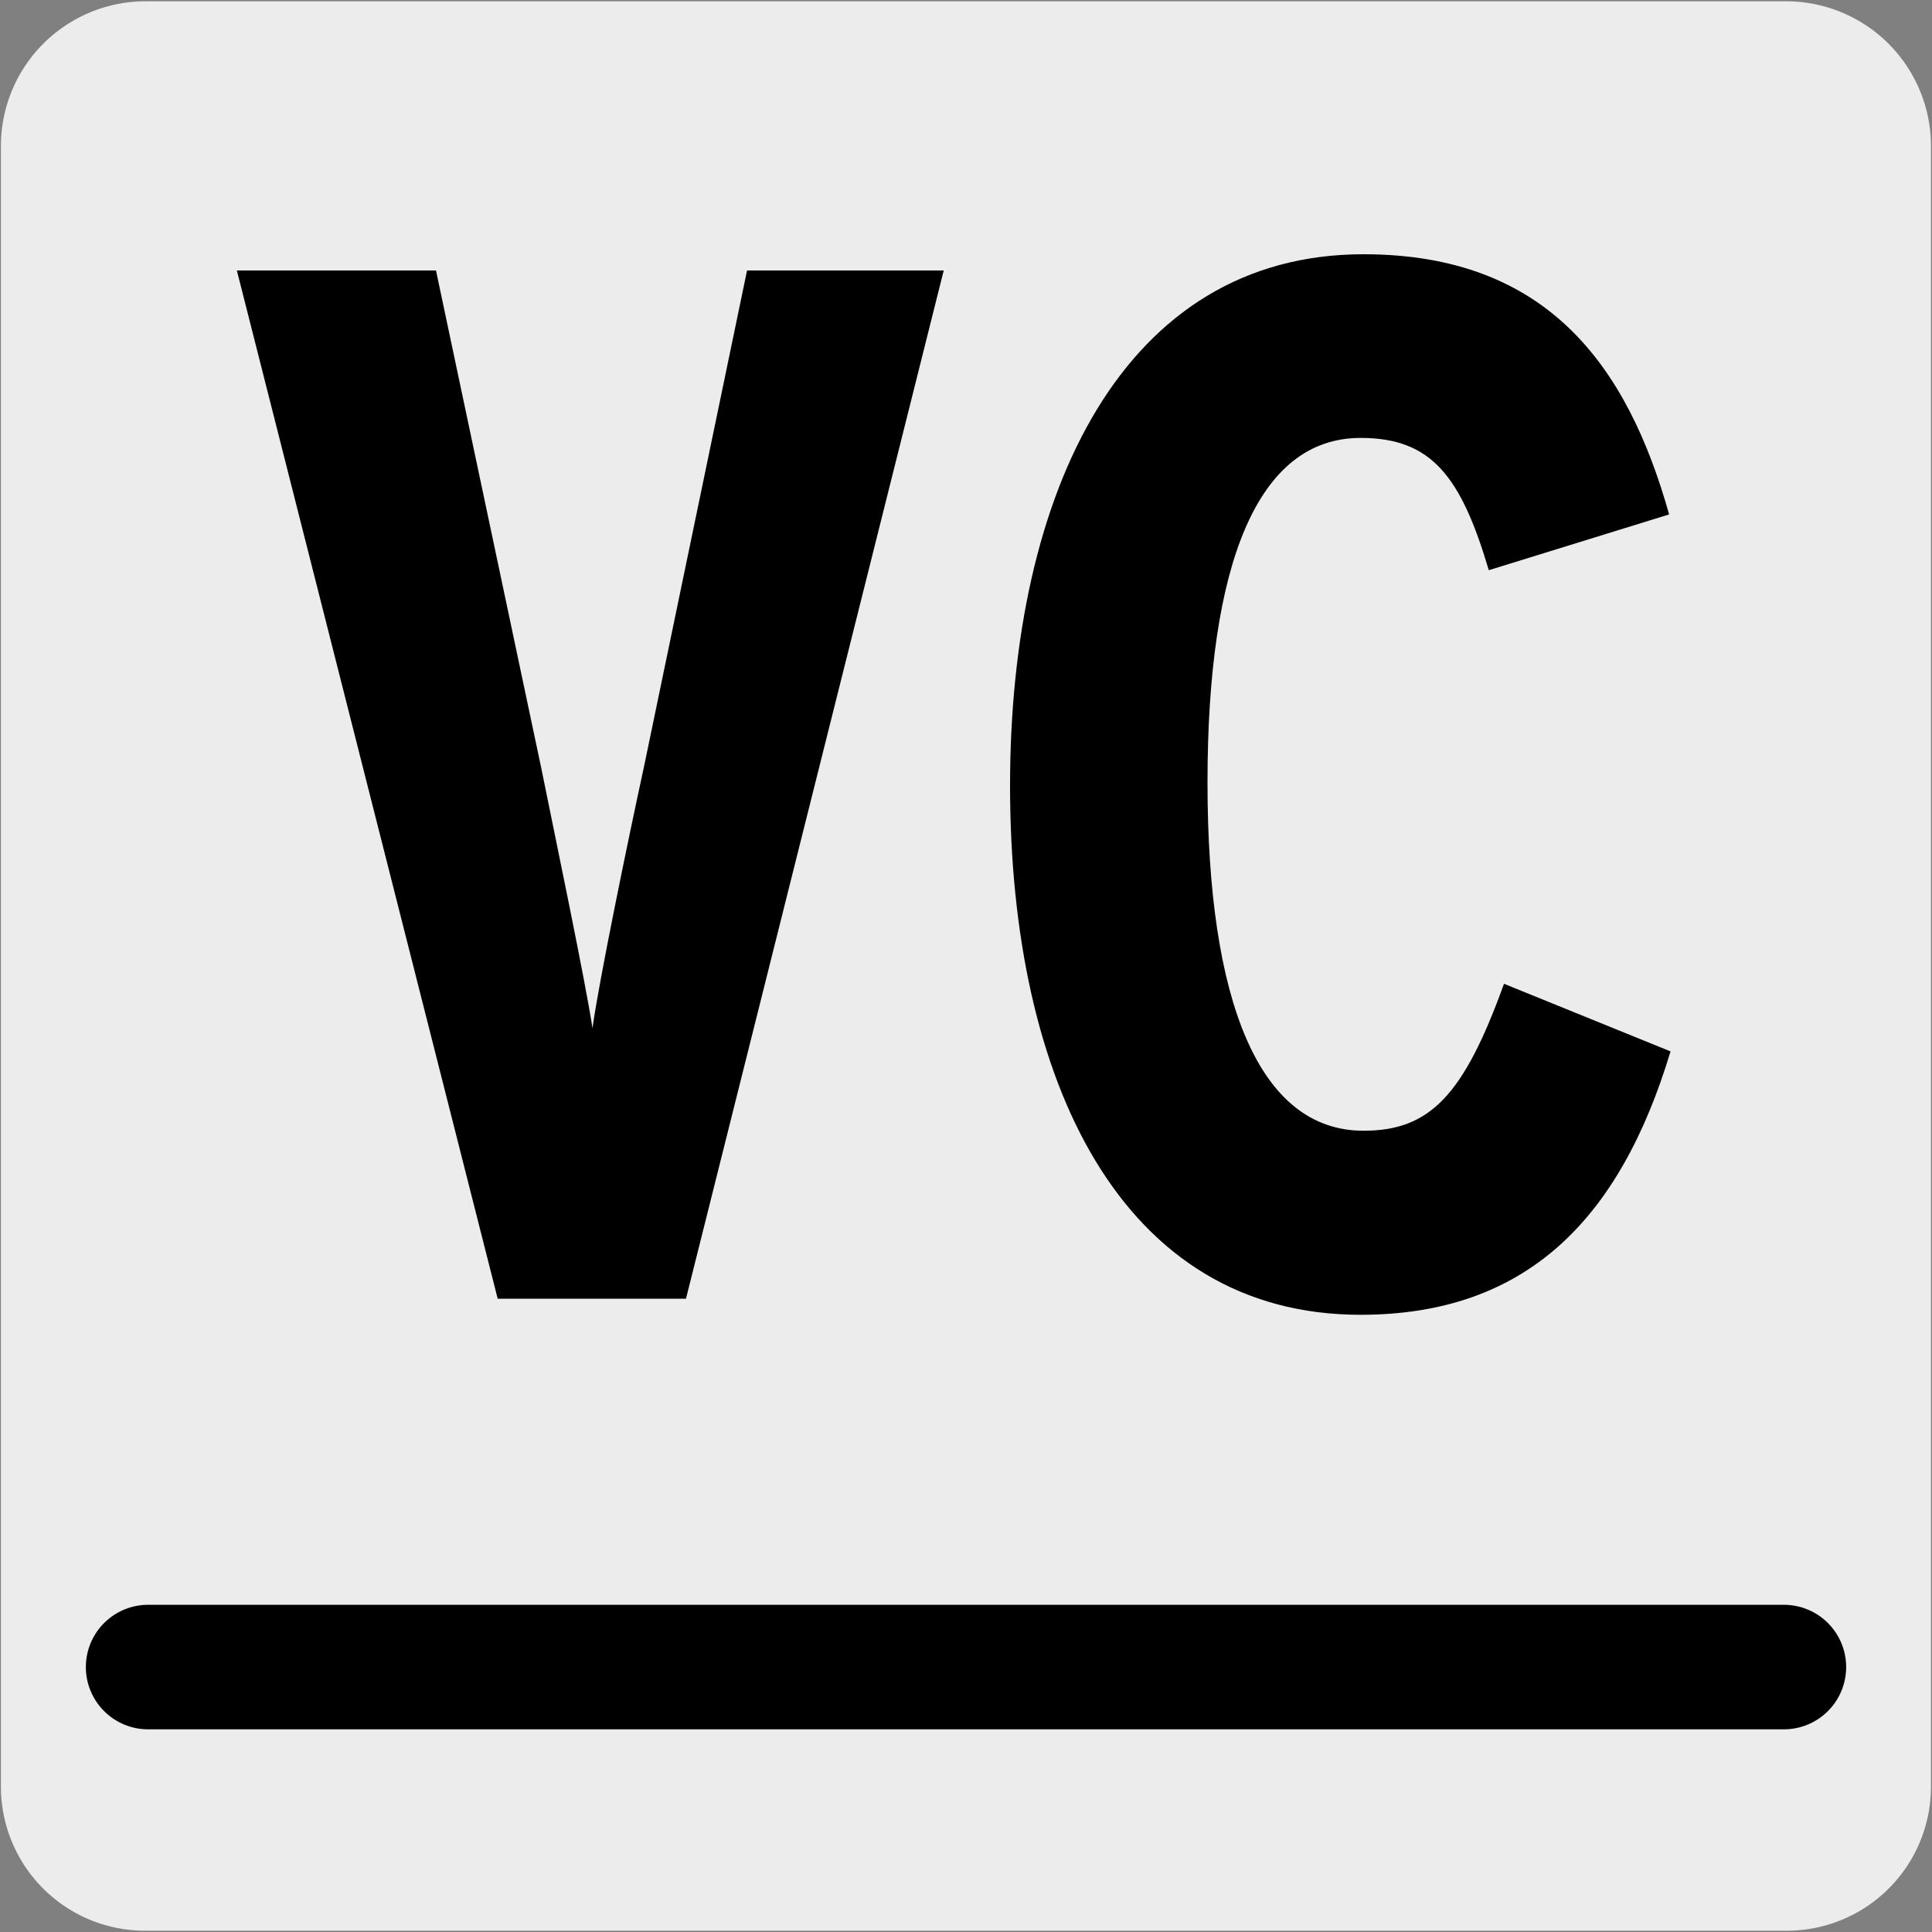 <svg viewBox="0 0 150 150" xmlns="http://www.w3.org/2000/svg"><rect x="0" y="0" width="150" height="150" fill="#808080" stroke="none"/><path d="m11.32.1h127.32a11.25 11.25 0 0 1 11.28 11.21v127.4a11.19 11.19 0 0 1 -11.2 11.19h-127.45a11.19 11.19 0 0 1 -11.2-11.19v-127.37a11.24 11.24 0 0 1 11.25-11.24z" fill="#edecec"/><path d="m73.28 20.94h-15.34l-8 38.57c-1.2 5.71-3.47 16.78-4 20.32-.48-3.54-2.76-14.38-4-20.32l-8.09-38.57h-15.46l20.26 79.89h14.61z" fill="none"/><path d="m129.72 81.66-12.94-5.26c-3.11 8.68-5.74 11.42-10.9 11.42-8.16 0-12.11-10-12.11-27s3.83-26.82 11.87-26.82c5.52 0 7.79 3 10 10.28l14-4.35c-3.26-11.57-9.5-20.19-23.76-20.19-18.57 0-27.45 18.26-27.45 41.26s8.63 41.09 27.21 41.09c12.83 0 20.14-7.35 24.08-20.43z" fill="none"/><path d="m53.26 100.83h-14.62l-20.25-79.83h15.46l8.15 38.52c1.2 5.93 3.47 16.77 4 20.31.48-3.54 2.76-14.61 4-20.31l8-38.52h15.27z"/><path d="m105.63 102.08c-18.57 0-27.21-18.14-27.21-41.08s8.87-41.26 27.44-41.26c14.27 0 20.49 8.67 23.73 20.2l-14 4.33c-2.16-7.27-4.43-10.27-9.95-10.27-8 0-11.89 9.74-11.89 26.74s4 27.05 12.11 27.05c5.16 0 7.78-2.74 10.91-11.41l12.93 5.25c-3.95 13.11-11.25 20.45-24.07 20.45z"/><path d="m11.5 129.43h127" fill="none" stroke="#000" stroke-linecap="round" stroke-linejoin="round" stroke-width="9.67"/></svg>